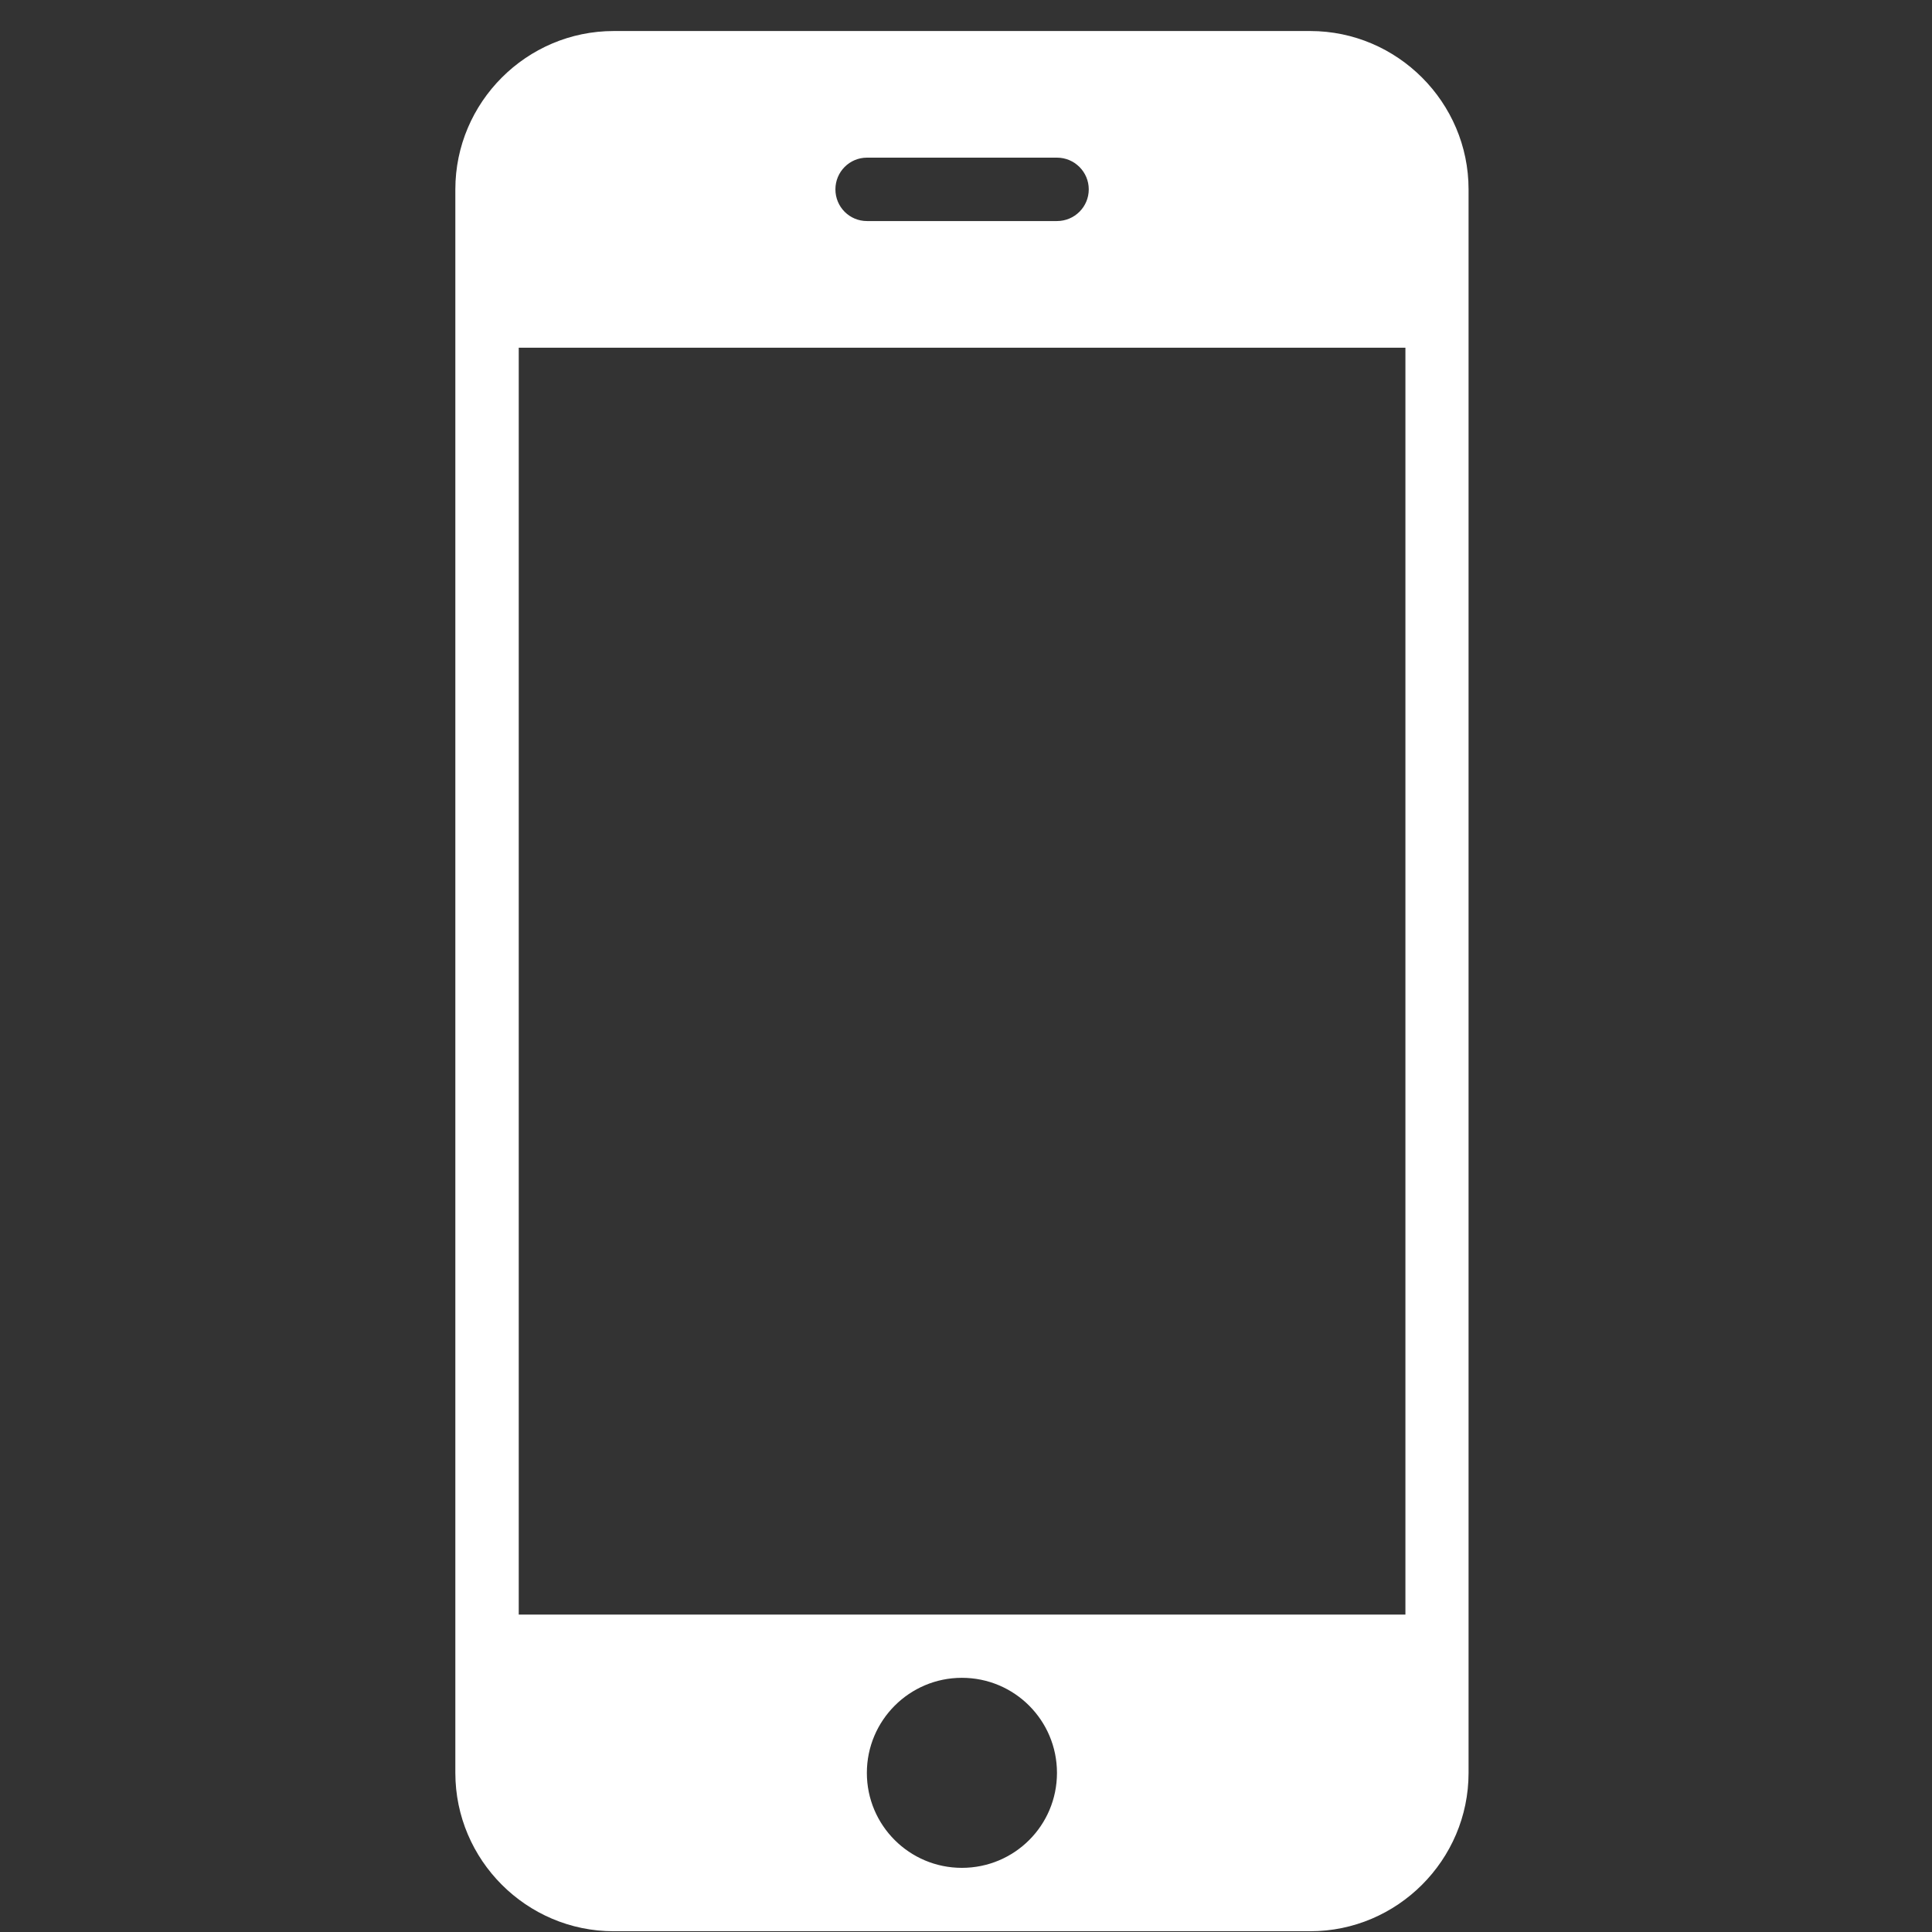 <?xml version="1.0" standalone="no"?><!DOCTYPE svg PUBLIC "-//W3C//DTD SVG 1.1//EN" "http://www.w3.org/Graphics/SVG/1.1/DTD/svg11.dtd"><svg t="1504535873481" class="icon" style="" viewBox="0 0 1024 1024" version="1.1" xmlns="http://www.w3.org/2000/svg" p-id="2392" xmlns:xlink="http://www.w3.org/1999/xlink" width="200" height="200"><rect x="0" y="0" width="1024" height="1024" fill="#333333" stroke="none"/><defs><style type="text/css"></style></defs><path d="M694.453 16.445l-369.19 0c-46.203 0-83.921 37.801-83.921 83.916l0 839.315c0 46.162 37.717 83.921 83.921 83.921l369.19 0c46.156 0 83.916-37.759 83.916-83.921L778.369 100.361C778.369 54.246 740.609 16.445 694.453 16.445L694.453 16.445zM459.496 83.559l100.72 0c9.276 0 16.848 7.524 16.848 16.801 0 9.324-7.572 16.8-16.848 16.8L459.496 117.16c-9.229 0-16.71-7.476-16.71-16.8C442.786 91.085 450.262 83.559 459.496 83.559L459.496 83.559zM509.811 989.998c-27.779 0-50.357-22.495-50.357-50.321 0-27.827 22.578-50.4 50.357-50.4 27.919 0 50.406 22.573 50.406 50.4C560.216 967.503 537.729 989.998 509.811 989.998L509.811 989.998zM744.901 855.761l-469.958 0L274.943 184.282l469.958 0L744.901 855.761 744.901 855.761zM744.901 855.761" p-id="2393" fill="#ffffff"></path></svg>